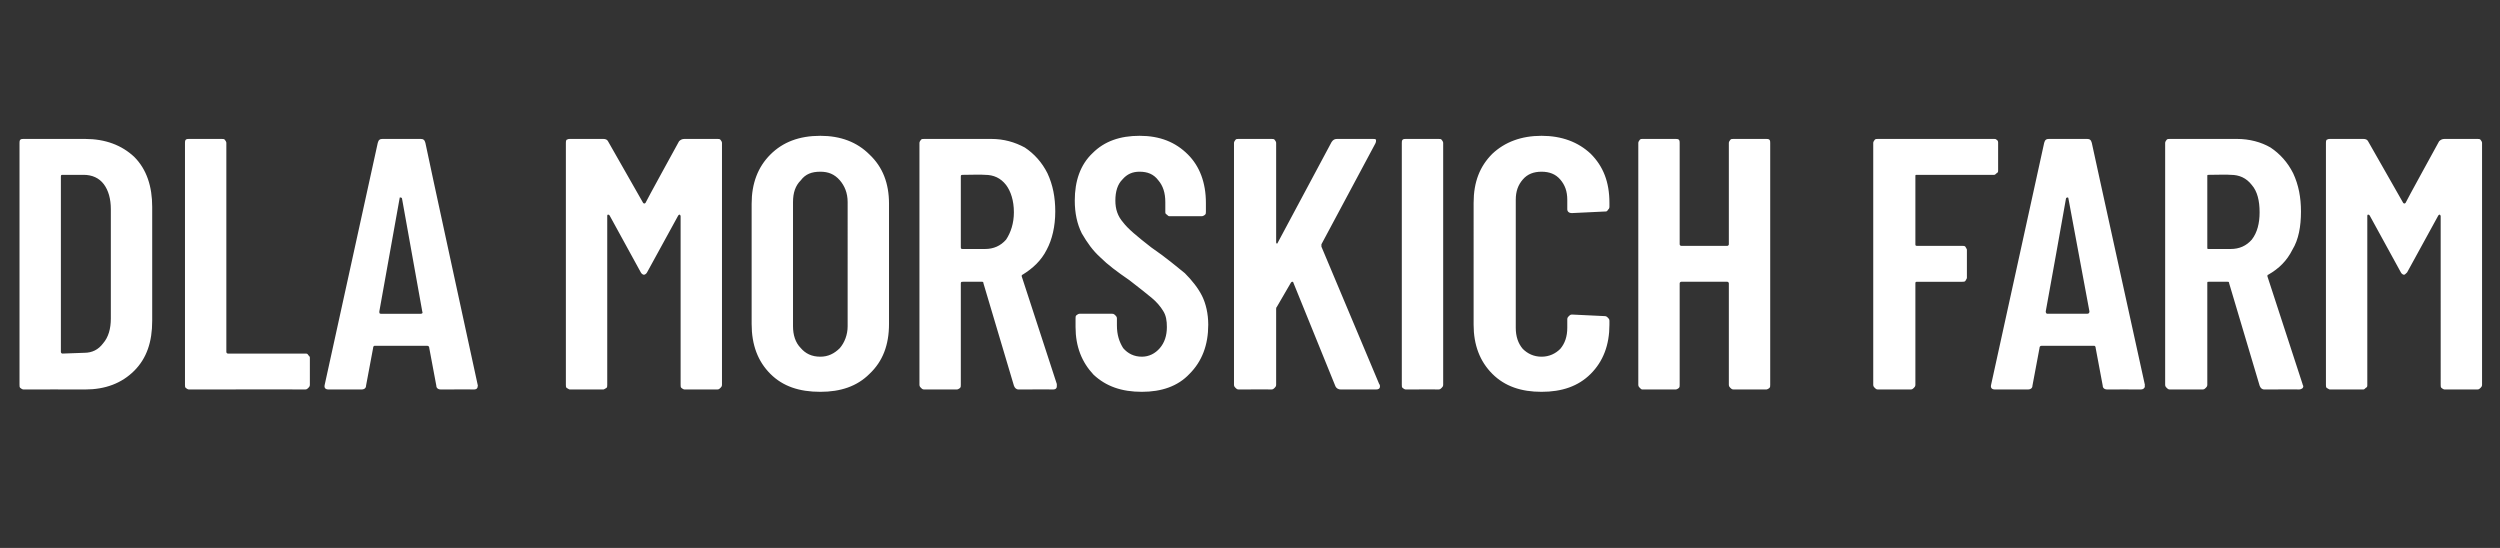 <?xml version="1.0" standalone="no"?><!DOCTYPE svg PUBLIC "-//W3C//DTD SVG 1.1//EN" "http://www.w3.org/Graphics/SVG/1.1/DTD/svg11.dtd"><svg xmlns="http://www.w3.org/2000/svg" version="1.1" width="320.3px" height="70.2px" viewBox="0 -4 320.3 70.2" style="top:-4px"><rect x="0" y="-4" width="320.3" height="70.2" fill="#333333" stroke="none"/><desc>dla morskich farm</desc><defs/><g id="Polygon56831"><path d="m3 45.9c-.1 0-.3-.1-.4-.2c-.1-.1-.1-.2-.1-.4v-31c0-.1 0-.3.1-.4c.1-.1.3-.1.4-.1h7.9c2.6 0 4.7.8 6.3 2.3c1.6 1.6 2.3 3.8 2.3 6.4v14.6c0 2.7-.7 4.8-2.3 6.4c-1.6 1.6-3.7 2.4-6.3 2.4c-.03-.02-7.9 0-7.9 0c0 0 .03-.02 0 0zm4.8-4.8c0 .1.1.2.2.2l2.8-.1c1 0 1.8-.4 2.4-1.2c.7-.8 1-1.9 1-3.2v-14c0-1.3-.3-2.4-.9-3.2c-.6-.8-1.5-1.2-2.6-1.2H8c-.1 0-.2 0-.2.2v22.5s0-.04 0 0zm16.4 4.8c-.1 0-.3-.1-.4-.2c-.1-.1-.1-.2-.1-.4v-31c0-.1 0-.3.1-.4c.1-.1.3-.1.4-.1h4.2c.2 0 .3 0 .4.1c.1.1.2.3.2.4v26.8c0 .1.1.2.2.2h9.9c.2 0 .3 0 .4.2c.1.1.2.2.2.3v3.5c0 .2-.1.3-.2.4c-.1.1-.2.2-.4.2c.04-.02-14.9 0-14.9 0c0 0 .02-.02 0 0zm32.3 0c-.4 0-.6-.2-.6-.5l-.9-4.8c0-.2-.1-.3-.3-.3H48c-.1 0-.2.1-.2.3l-.9 4.8c0 .3-.2.5-.6.5h-4.2c-.4 0-.6-.2-.5-.6l6.8-31c.1-.4.3-.5.6-.5h4.9c.3 0 .5.1.6.5c-.04-.03 6.7 31 6.7 31c0 0 .05.17 0 .2c0 .2-.1.4-.5.4c.04-.02-4.2 0-4.2 0c0 0-.02-.02 0 0zm-7.9-10c0 .2 0 .3.2.3h5.1c.2 0 .3-.1.2-.3l-2.6-14.5c-.1-.1-.1-.1-.2-.1s-.1 0-.1.1l-2.6 14.5s-.01.02 0 0zM87 14.1c.2-.2.4-.3.7-.3h4.2c.2 0 .3 0 .4.1c.1.1.2.3.2.4v31c0 .2-.1.3-.2.4c-.1.1-.2.2-.4.2h-4.2c-.1 0-.3-.1-.4-.2c-.1-.1-.1-.2-.1-.4V23.7c0-.1-.1-.2-.1-.2c-.1 0-.1 0-.2.1l-4 7.3c-.1.2-.3.3-.4.3c-.1 0-.3-.1-.4-.3l-4-7.3c-.1-.1-.1-.1-.2-.1c-.1 0-.1.1-.1.2v21.6c0 .2 0 .3-.1.4c-.2.1-.3.2-.4.2H73c-.1 0-.2-.1-.4-.2c-.1-.1-.1-.2-.1-.4v-31c0-.1 0-.3.1-.4c.2-.1.3-.1.4-.1h4.3c.3 0 .5.1.6.3l4.5 7.9c.1.1.2.1.3 0c-.03-.02 4.3-7.9 4.3-7.9c0 0 .03.03 0 0zm18.1 32.1c-2.7 0-4.8-.7-6.4-2.3c-1.6-1.6-2.4-3.7-2.4-6.4V22.1c0-2.6.8-4.7 2.4-6.3c1.6-1.6 3.7-2.4 6.4-2.4c2.6 0 4.7.8 6.3 2.4c1.7 1.6 2.5 3.7 2.5 6.3v15.4c0 2.7-.8 4.8-2.5 6.4c-1.6 1.6-3.7 2.3-6.3 2.3zm0-4.5c1 0 1.8-.4 2.5-1.1c.6-.7 1-1.7 1-2.8V21.9c0-1.2-.4-2.1-1-2.8c-.7-.8-1.5-1.1-2.5-1.1c-1.1 0-1.9.3-2.5 1.1c-.7.7-1 1.6-1 2.8v15.9c0 1.1.3 2.1 1 2.8c.6.7 1.4 1.1 2.5 1.1zm25.4 4.2c-.3 0-.5-.2-.6-.5L126 32.3c0-.2-.1-.2-.2-.2h-2.4c-.2 0-.3 0-.3.2v13c0 .2 0 .3-.1.4c-.1.1-.3.2-.4.2h-4.2c-.2 0-.3-.1-.4-.2c-.1-.1-.2-.2-.2-.4v-31c0-.1.1-.3.2-.4c.1-.1.2-.1.4-.1h8.6c1.6 0 3 .4 4.3 1.1c1.2.8 2.2 1.9 2.9 3.3c.7 1.5 1 3.1 1 4.9c0 1.9-.4 3.6-1.1 4.9c-.7 1.4-1.8 2.4-3.1 3.2c-.1 0-.1.1-.1.2l4.5 13.8v.3c0 .2-.1.4-.5.4c.03-.02-4.4 0-4.4 0c0 0 .03-.02 0 0zm-7.1-27.5c-.2 0-.3 0-.3.2v9.1c0 .2.1.2.3.2h2.8c1.1 0 2-.4 2.7-1.2c.6-.9 1-2.1 1-3.5c0-1.5-.4-2.7-1-3.5c-.7-.9-1.6-1.3-2.7-1.3c-.03-.05-2.8 0-2.8 0c0 0-.03-.05 0 0zm22.9 27.8c-2.6 0-4.6-.7-6.2-2.2c-1.5-1.6-2.3-3.6-2.3-6.1v-1.1c0-.2 0-.3.1-.4c.1-.1.3-.2.4-.2h4.2c.2 0 .3.1.4.2c.1.1.2.2.2.4v.9c0 1.2.3 2.1.8 2.9c.6.7 1.4 1.1 2.4 1.1c.9 0 1.7-.4 2.3-1.1c.6-.7.9-1.6.9-2.7c0-.8-.1-1.5-.5-2.1c-.3-.5-.8-1.1-1.4-1.6c-.6-.5-1.6-1.3-2.9-2.3c-1.6-1.1-2.8-2-3.7-2.9c-1-.9-1.7-1.9-2.4-3.1c-.6-1.2-.9-2.6-.9-4.2c0-2.5.7-4.6 2.3-6.1c1.5-1.5 3.5-2.2 6-2.2c2.6 0 4.6.8 6.2 2.4c1.5 1.5 2.3 3.6 2.3 6.2v1.1c0 .2 0 .3-.1.4c-.1.1-.3.2-.4.2h-4.2c-.1 0-.2-.1-.3-.2c-.2-.1-.2-.2-.2-.4v-1.2c0-1.2-.3-2.1-.9-2.8c-.6-.8-1.4-1.1-2.4-1.1c-.9 0-1.6.3-2.2 1c-.6.6-.9 1.5-.9 2.7c0 1.1.3 2 1 2.8c.6.8 1.8 1.8 3.6 3.2c1.9 1.3 3.3 2.5 4.3 3.3c.9.9 1.7 1.9 2.2 2.9c.5 1 .8 2.3.8 3.7c0 2.6-.8 4.7-2.4 6.3c-1.5 1.6-3.6 2.3-6.1 2.3zm12.4-.3c-.2 0-.3-.1-.4-.2c-.1-.1-.2-.2-.2-.4v-31c0-.1.1-.3.2-.4c.1-.1.2-.1.4-.1h4.2c.2 0 .3 0 .4.1c.1.1.2.3.2.4V27c0 .1 0 .2.1.2c0 0 .1 0 .1-.1l6.9-12.9c.2-.3.4-.4.7-.4h4.6c.2 0 .3 0 .4.1c0 .2 0 .3-.1.5l-6.9 12.9v.3l7.4 17.6c.1.1.1.2.1.3c0 .3-.2.4-.5.4h-4.5c-.4 0-.6-.2-.7-.4l-5.4-13.3c0-.1-.1-.1-.1-.1c-.1 0-.1 0-.2.1l-1.8 3.1c-.1.1-.1.2-.1.3v9.7c0 .2-.1.3-.2.4c-.1.1-.2.2-.4.2c.02-.02-4.2 0-4.2 0c0 0 0-.02 0 0zm21.4 0c-.1 0-.3-.1-.4-.2c-.1-.1-.1-.2-.1-.4v-31c0-.1 0-.3.1-.4c.1-.1.3-.1.4-.1h4.2c.2 0 .3 0 .4.1c.1.1.2.3.2.4v31c0 .2-.1.3-.2.4c-.1.1-.2.2-.4.2c.04-.02-4.2 0-4.2 0c0 0 .02-.02 0 0zm17.4.3c-2.6 0-4.7-.7-6.3-2.3c-1.6-1.6-2.4-3.7-2.4-6.3V22c0-2.7.8-4.7 2.4-6.3c1.6-1.5 3.7-2.3 6.3-2.3c2.6 0 4.7.8 6.3 2.3c1.6 1.6 2.4 3.6 2.4 6.3v.5c0 .2-.1.3-.2.4c-.1.2-.2.2-.4.2l-4.2.2c-.4 0-.6-.2-.6-.5v-1.2c0-1.1-.3-1.9-.9-2.6c-.6-.7-1.4-1-2.4-1c-1 0-1.8.3-2.4 1c-.6.7-.9 1.5-.9 2.6V38c0 1.1.3 2 .9 2.7c.6.6 1.4 1 2.4 1c1 0 1.8-.4 2.4-1c.6-.7.9-1.6.9-2.7v-1.1c0-.2.1-.3.2-.4c.1-.1.2-.2.4-.2l4.2.2c.2 0 .3.1.4.2c.1.1.2.2.2.4v.5c0 2.6-.8 4.7-2.4 6.3c-1.6 1.6-3.7 2.3-6.3 2.3zm24-31.9c0-.1.1-.3.2-.4c.1-.1.2-.1.4-.1h4.2c.1 0 .3 0 .4.1c.1.1.1.3.1.4v31c0 .2 0 .3-.1.4c-.1.1-.3.2-.4.2h-4.2c-.2 0-.3-.1-.4-.2c-.1-.1-.2-.2-.2-.4v-13c0-.1-.1-.2-.2-.2h-5.9c-.1 0-.2.1-.2.2v13c0 .2 0 .3-.1.4c-.1.1-.3.2-.4.2h-4.3c-.1 0-.2-.1-.3-.2c-.1-.1-.2-.2-.2-.4v-31c0-.1.1-.3.2-.4c.1-.1.2-.1.3-.1h4.3c.1 0 .3 0 .4.1c.1.1.1.3.1.4v13c0 .1.1.2.2.2h5.9c.1 0 .2-.1.2-.2v-13s.01.01 0 0zm34.5 3.5c0 .2 0 .3-.2.4c-.1.1-.2.2-.3.2h-9.9c-.2 0-.2 0-.2.2v8.7c0 .1 0 .2.2.2h5.8c.2 0 .3 0 .4.1c.1.2.2.3.2.4v3.6c0 .1-.1.2-.2.4c-.1.1-.2.1-.4.1h-5.8c-.2 0-.2.1-.2.2v13c0 .2-.1.3-.2.4c-.1.1-.2.2-.4.2h-4.2c-.2 0-.3-.1-.4-.2c-.1-.1-.2-.2-.2-.4v-31c0-.1.1-.3.2-.4c.1-.1.2-.1.4-.1h14.9c.1 0 .2 0 .3.1c.2.1.2.3.2.4v3.5s.01 0 0 0zm14 28.1c-.4 0-.6-.2-.6-.5l-.9-4.8c0-.2-.1-.3-.2-.3h-6.7c-.2 0-.3.1-.3.3l-.9 4.8c0 .3-.2.5-.6.5h-4.2c-.4 0-.6-.2-.5-.6l6.8-31c.1-.4.3-.5.6-.5h4.9c.3 0 .5.1.6.5c-.02-.03 6.8 31 6.8 31c0 0-.03.17 0 .2c0 .2-.2.4-.5.4c-.03-.02-4.3 0-4.3 0c0 0 0-.02 0 0zm-7.9-10c0 .2.1.3.2.3h5.1c.2 0 .3-.1.3-.3L265 21.4c0-.1-.1-.1-.1-.1c-.1 0-.1 0-.2.1c.02.03-2.6 14.5-2.6 14.5c0 0 .01.02 0 0zm28 10c-.3 0-.5-.2-.6-.5l-3.9-13.1c0-.2-.1-.2-.2-.2H283c-.2 0-.2 0-.2.2v13c0 .2-.1.3-.2.4c-.1.1-.2.2-.4.2H278c-.2 0-.3-.1-.4-.2c-.1-.1-.2-.2-.2-.4v-31c0-.1.1-.3.2-.4c.1-.1.2-.1.4-.1h8.6c1.6 0 3.1.4 4.3 1.1c1.2.8 2.2 1.9 2.9 3.3c.7 1.5 1 3.1 1 4.9c0 1.9-.3 3.6-1.1 4.9c-.7 1.4-1.7 2.4-3.1 3.2c-.1 0-.1.1-.1.2l4.5 13.8c0 .1.1.2.1.3c0 .2-.2.4-.6.4c.05-.02-4.4 0-4.4 0c0 0 .04-.02 0 0zM283 18.4c-.2 0-.2 0-.2.2v9.1c0 .2 0 .2.2.2h2.8c1.1 0 2-.4 2.7-1.2c.7-.9 1-2.1 1-3.5c0-1.5-.3-2.7-1-3.5c-.7-.9-1.6-1.3-2.7-1.3c-.02-.05-2.8 0-2.8 0c0 0-.02-.05 0 0zm29.5-4.3c.2-.2.4-.3.7-.3h4.2c.2 0 .3 0 .4.1c.1.1.2.3.2.4v31c0 .2-.1.3-.2.4c-.1.1-.2.2-.4.2h-4.2c-.1 0-.3-.1-.4-.2c-.1-.1-.1-.2-.1-.4V23.7c0-.1-.1-.2-.1-.2c-.1 0-.1 0-.2.1l-4 7.3c-.2.2-.3.3-.4.3c-.1 0-.3-.1-.4-.3l-4-7.3c-.1-.1-.1-.1-.2-.1c-.1 0-.1.1-.1.2v21.6c0 .2 0 .3-.2.4c-.1.1-.2.2-.3.2h-4.3c-.1 0-.2-.1-.4-.2c-.1-.1-.1-.2-.1-.4v-31c0-.1 0-.3.1-.4c.2-.1.3-.1.4-.1h4.3c.3 0 .5.1.6.3l4.5 7.9c.1.1.2.1.3 0c-.03-.02 4.3-7.9 4.3-7.9c0 0 .03.03 0 0z" stroke="none" fill="#fff"/></g></svg>